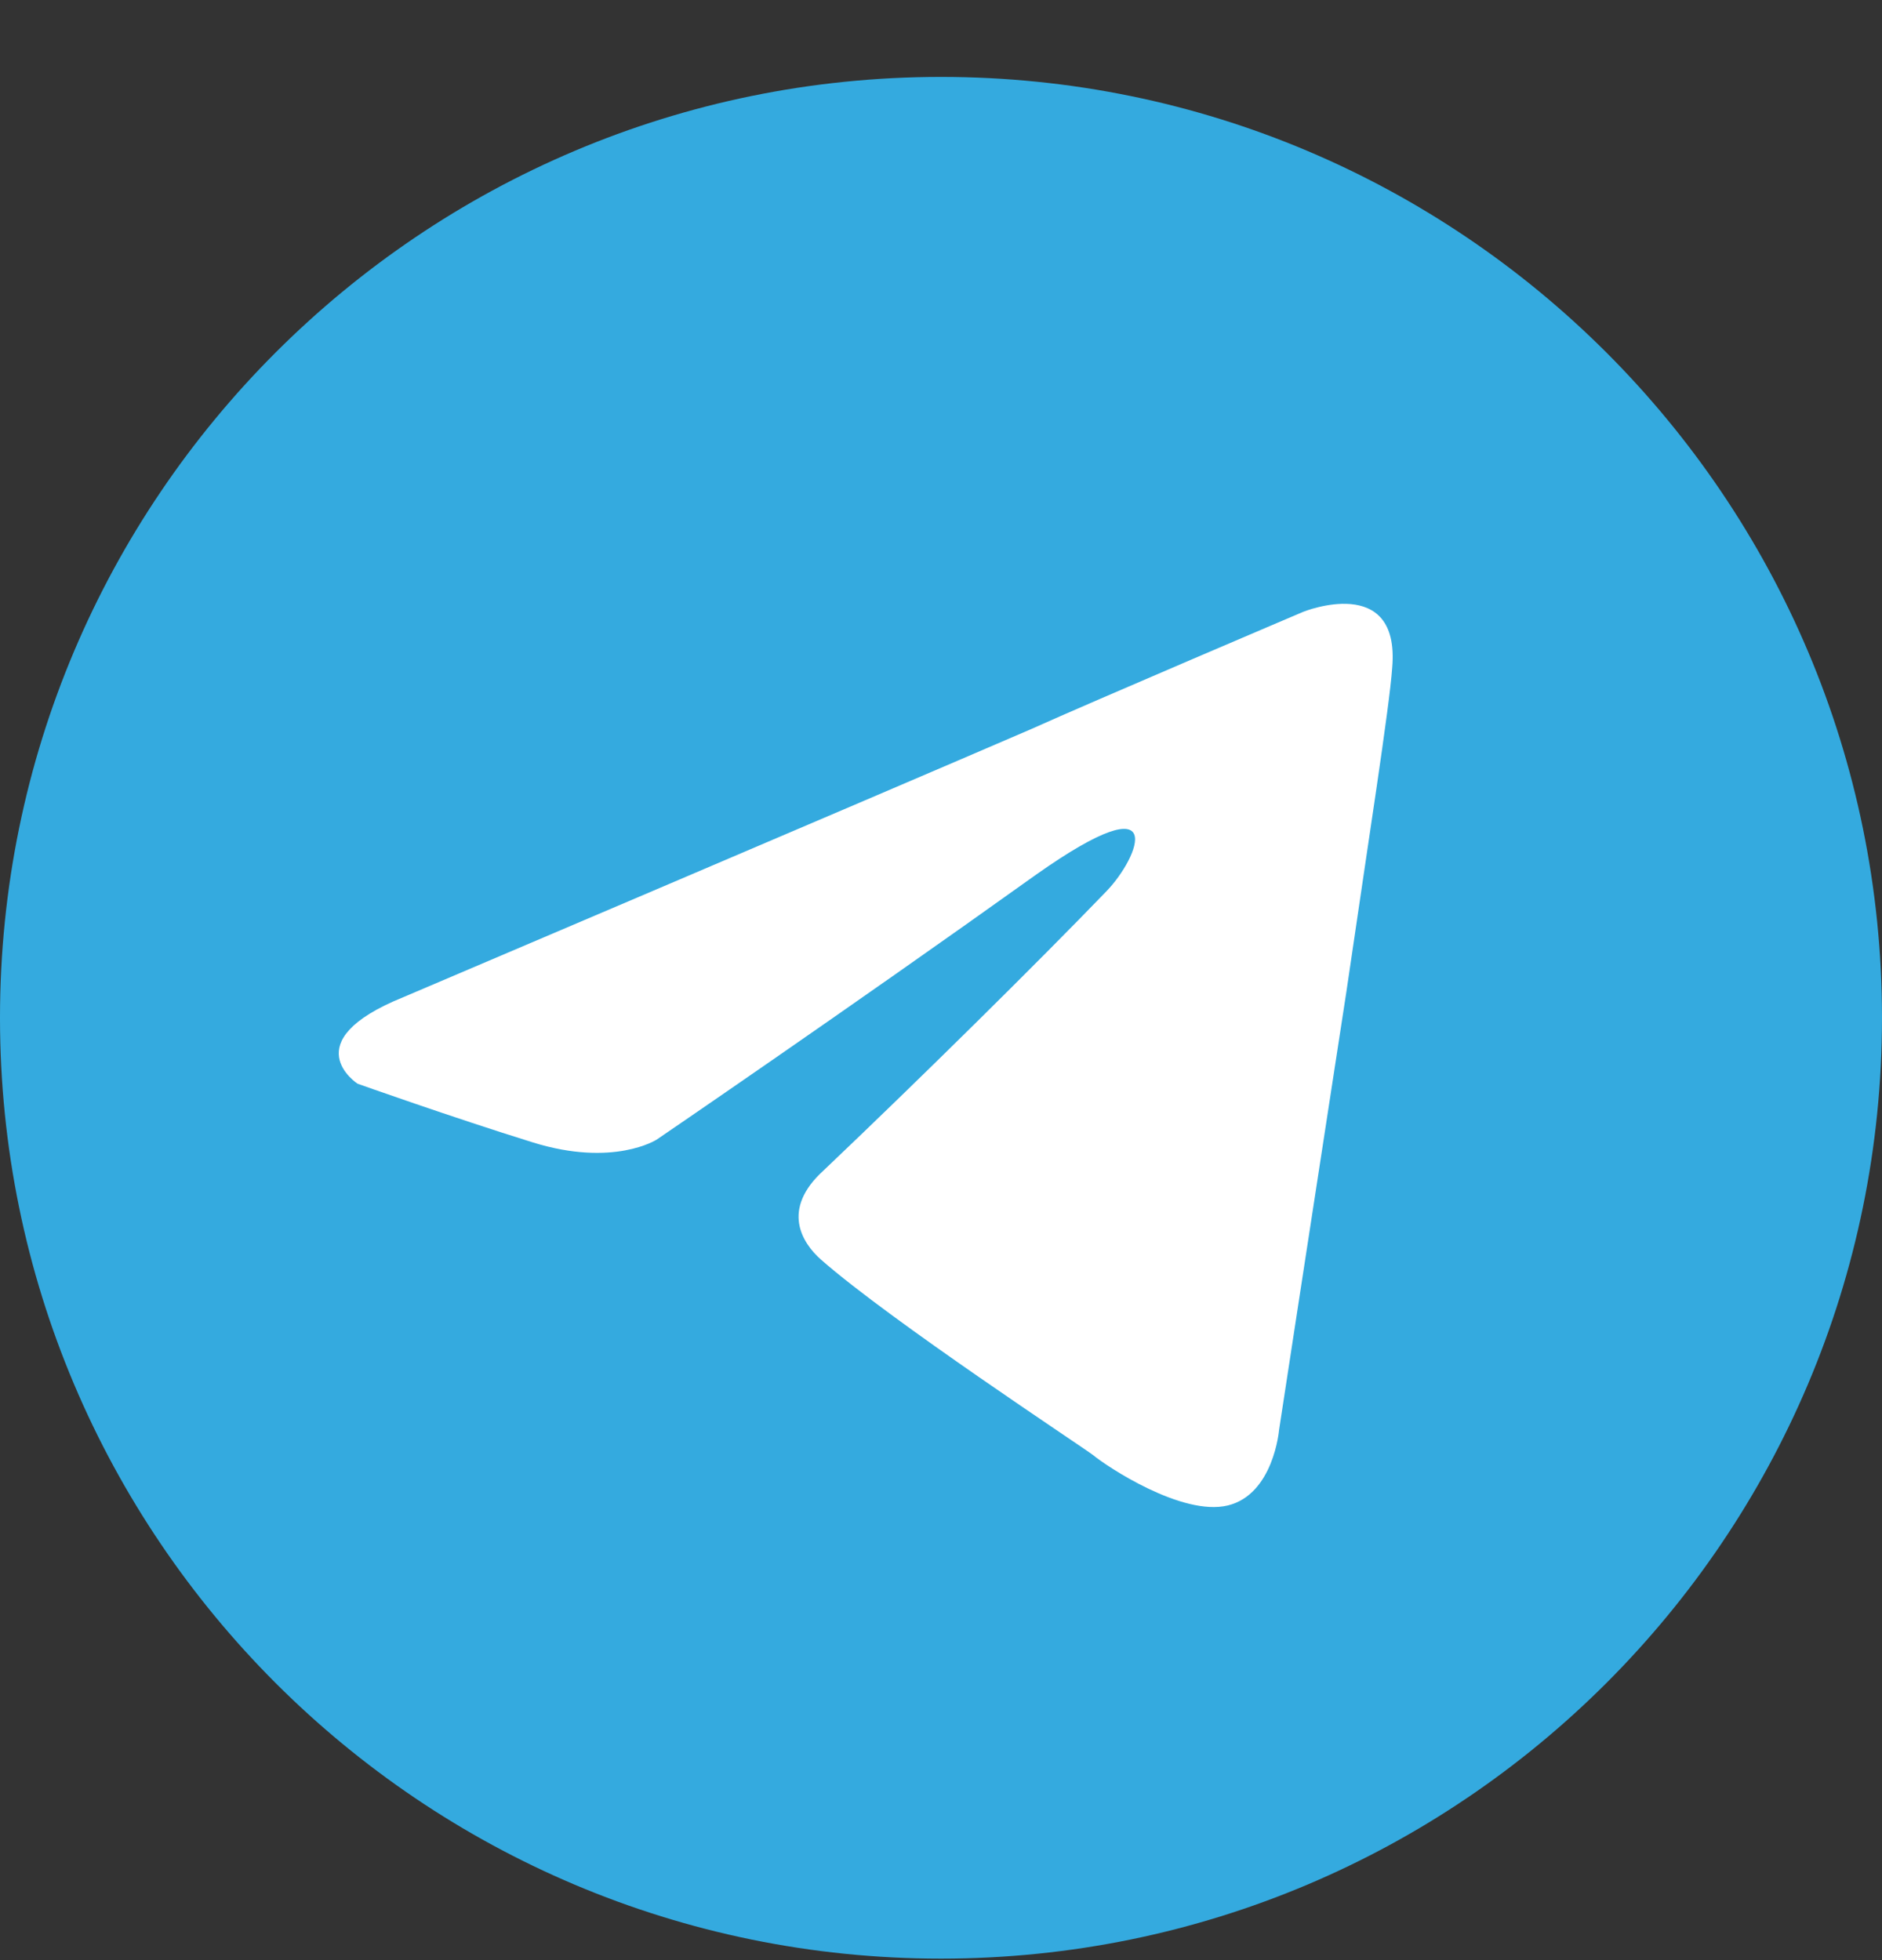 <svg width="24" height="25" viewBox="0 0 24 25" fill="none" xmlns="http://www.w3.org/2000/svg">
<rect x="0" y="0" width="24" height="25" fill="#333333" stroke="none"/>
<path d="M12 24.981C18.627 24.981 24 19.608 24 12.981C24 6.354 18.627 0.981 12 0.981C5.373 0.981 -3.05176e-05 6.354 -3.05176e-05 12.981C-3.05176e-05 19.608 5.373 24.981 12 24.981Z" fill="#34AADF"/>
<path d="M5.144 12.718C5.144 12.718 11.088 10.189 13.15 9.299C13.94 8.943 16.62 7.803 16.62 7.803C16.62 7.803 17.857 7.304 17.754 8.515C17.72 9.014 17.445 10.759 17.17 12.647C16.758 15.318 16.311 18.239 16.311 18.239C16.311 18.239 16.242 19.058 15.658 19.201C15.074 19.343 14.112 18.702 13.94 18.559C13.803 18.453 11.363 16.85 10.47 16.066C10.229 15.853 9.954 15.425 10.504 14.927C11.741 13.751 13.219 12.291 14.112 11.365C14.524 10.937 14.937 9.94 13.219 11.151C10.779 12.896 8.374 14.535 8.374 14.535C8.374 14.535 7.824 14.891 6.793 14.57C5.763 14.25 4.56 13.822 4.56 13.822C4.56 13.822 3.735 13.288 5.144 12.718Z" fill="white"/>
</svg>
